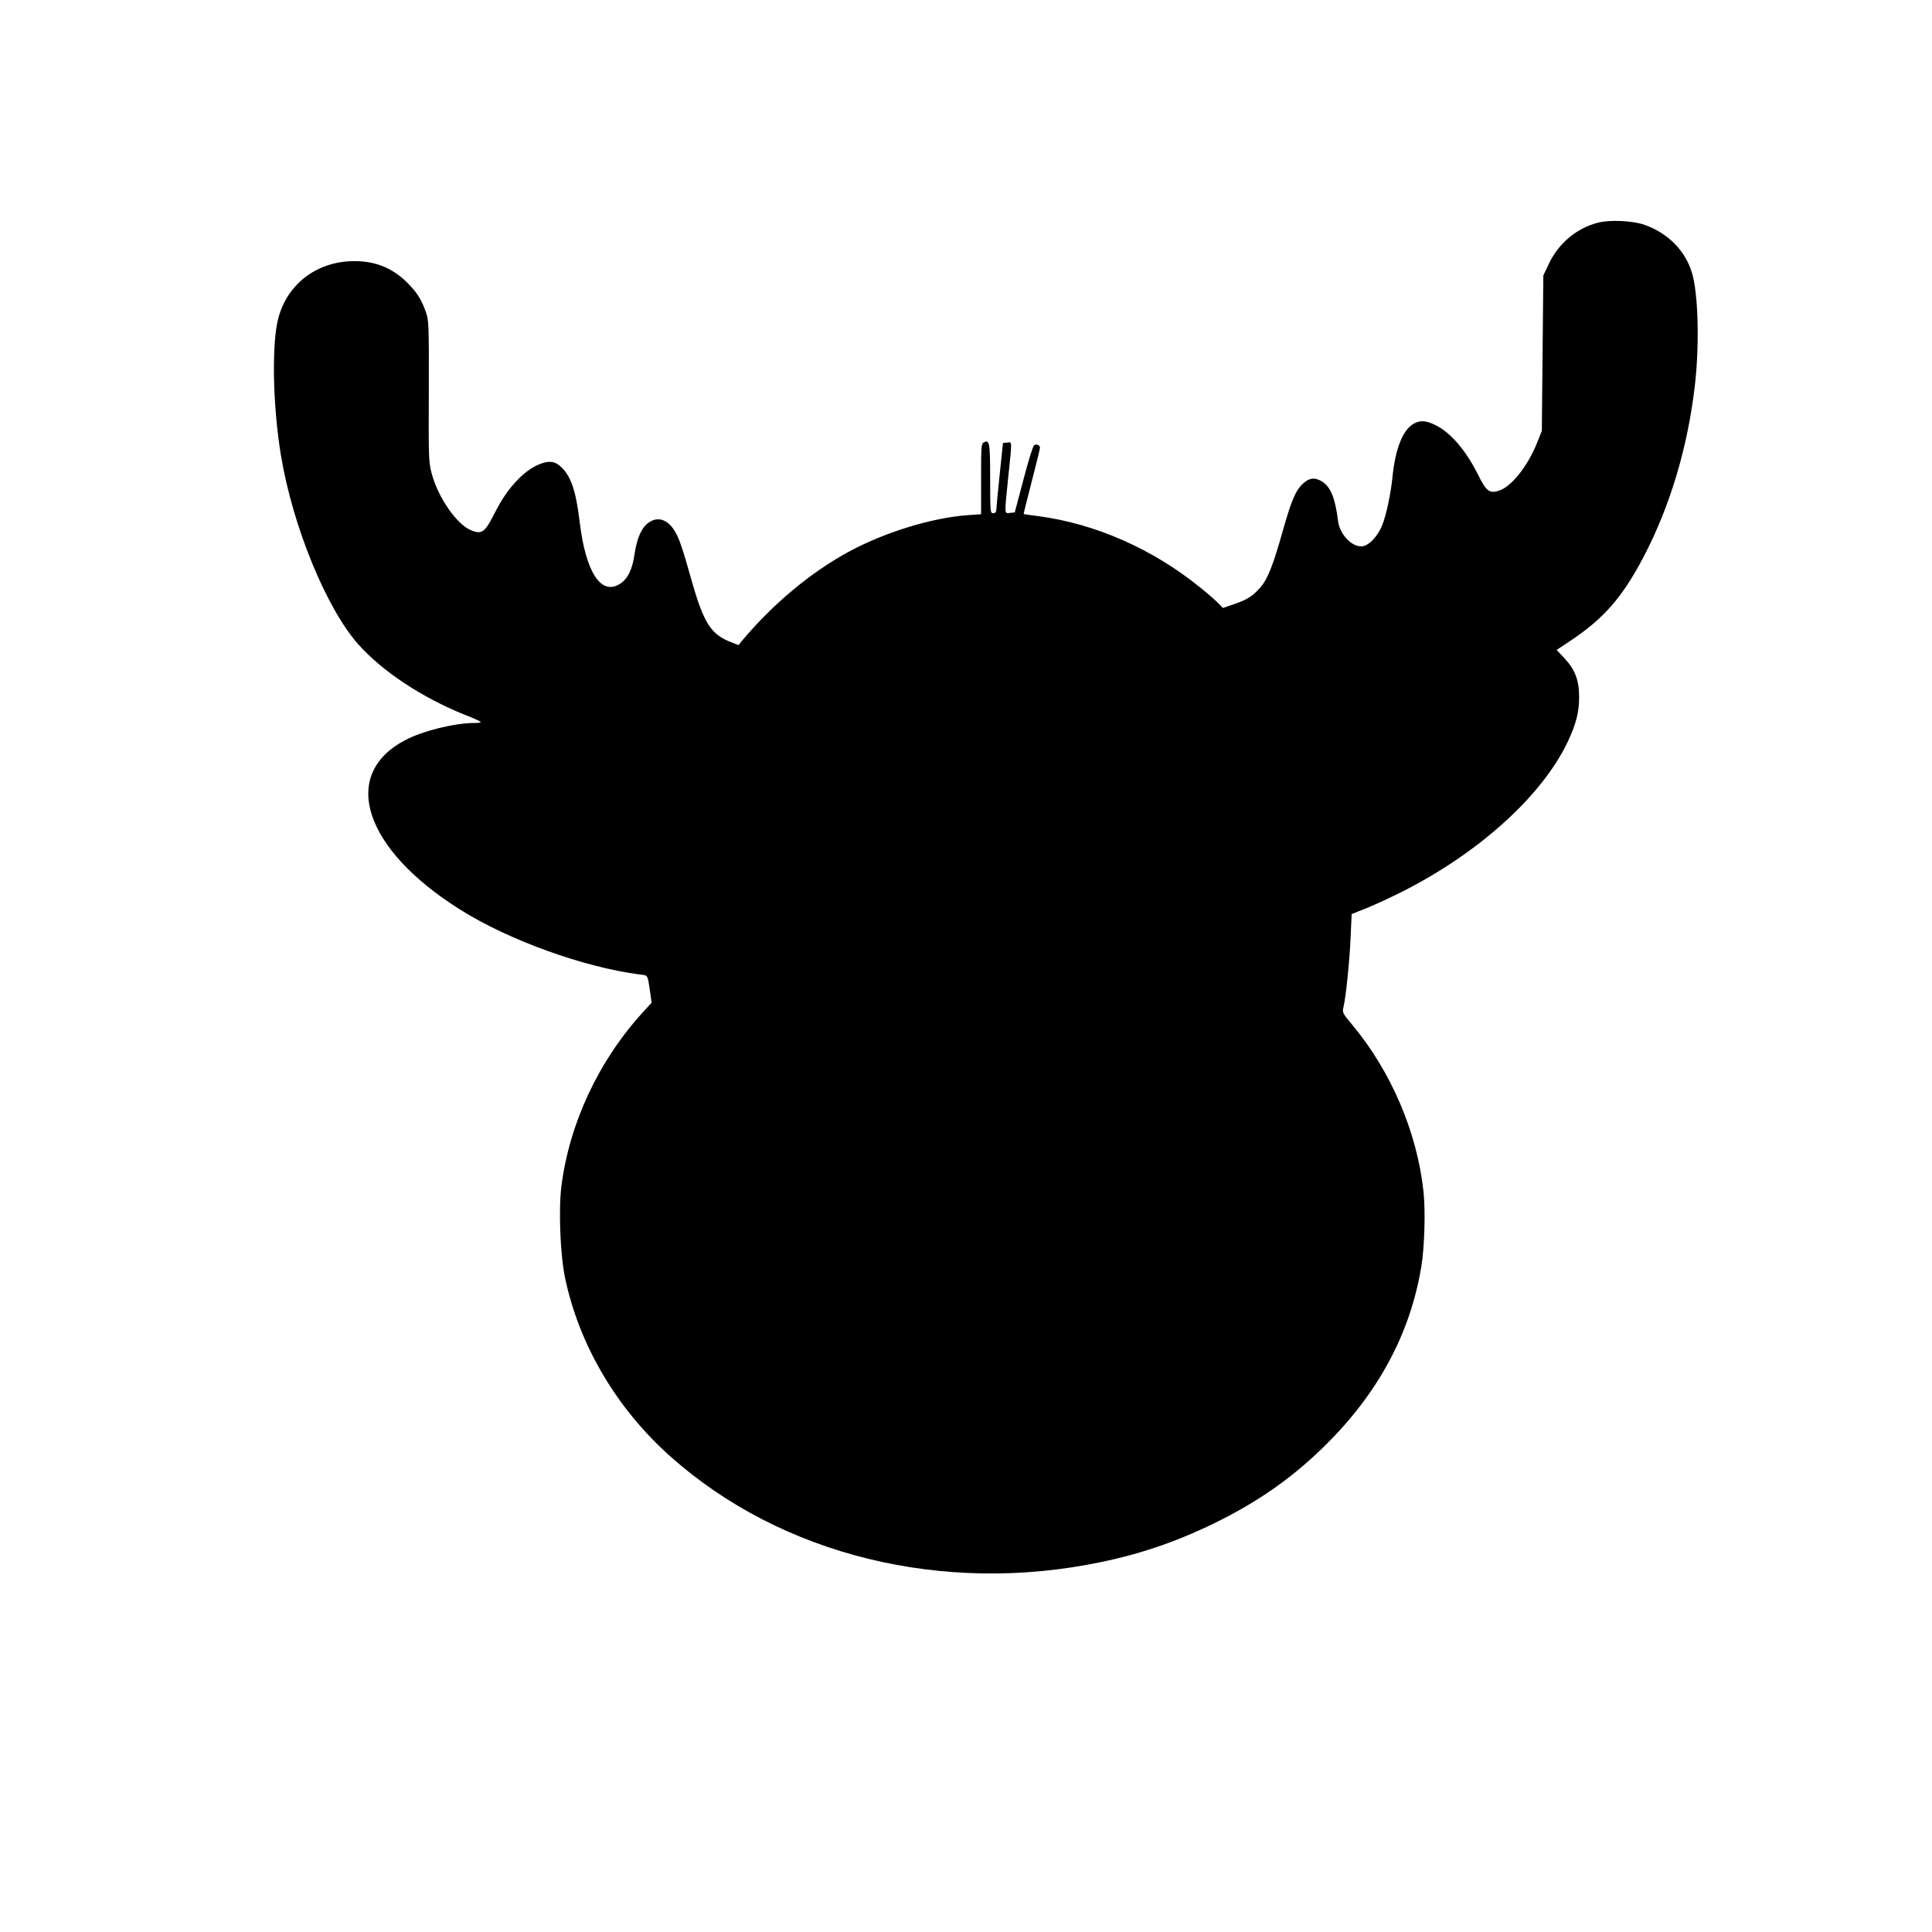 <?xml version="1.0" standalone="no"?>
<!DOCTYPE svg PUBLIC "-//W3C//DTD SVG 20010904//EN"
 "http://www.w3.org/TR/2001/REC-SVG-20010904/DTD/svg10.dtd">
<svg version="1.0" xmlns="http://www.w3.org/2000/svg"
 width="1280pt" height="1280pt" viewBox="0 0 1280 1280"
 preserveAspectRatio="xMidYMid meet">
<g transform="translate(0,1280) scale(0.1,-0.1)"
fill="#000000" stroke="none">
<path d="M10588 11325 c-141 -36 -261 -135 -326 -272 l-37 -78 -5 -515 -5
-515 -32 -80 c-64 -158 -172 -292 -255 -317 -61 -18 -81 -2 -134 104 -83 167
-186 286 -289 334 -58 28 -94 30 -135 9 -75 -39 -126 -166 -145 -360 -10 -100
-39 -240 -65 -308 -30 -80 -94 -147 -141 -147 -68 0 -143 82 -154 168 -19 153
-49 227 -108 263 -46 27 -81 24 -121 -12 -50 -44 -79 -110 -136 -312 -66 -235
-102 -325 -151 -380 -49 -57 -88 -81 -177 -111 l-70 -24 -29 30 c-15 16 -68
63 -118 103 -317 258 -698 426 -1080 476 -49 6 -91 12 -93 14 -1 1 23 97 53
213 30 116 55 218 55 225 0 18 -22 28 -39 17 -7 -4 -39 -106 -70 -226 l-58
-219 -31 -3 c-39 -4 -38 -18 -12 238 26 248 26 232 -7 228 l-28 -3 -22 -210
c-12 -115 -22 -220 -22 -232 -1 -16 -7 -23 -21 -23 -19 0 -20 7 -20 228 0 239
-4 261 -42 241 -17 -9 -18 -26 -18 -243 l0 -233 -87 -6 c-240 -17 -553 -114
-791 -243 -253 -138 -501 -345 -705 -588 l-24 -30 -46 18 c-138 52 -185 127
-268 421 -57 202 -78 265 -106 312 -48 83 -117 105 -179 58 -45 -34 -74 -101
-90 -206 -15 -105 -46 -166 -98 -198 -125 -78 -226 79 -266 415 -24 203 -59
304 -125 362 -26 24 -45 32 -73 32 -56 0 -137 -43 -201 -107 -71 -72 -113
-132 -172 -248 -56 -110 -78 -126 -144 -100 -97 37 -224 219 -266 382 -19 73
-20 107 -18 543 1 449 0 467 -20 524 -31 88 -62 134 -134 204 -94 89 -203 132
-339 132 -242 0 -438 -144 -502 -370 -47 -165 -40 -580 15 -915 77 -468 300
-1014 512 -1253 161 -181 422 -353 707 -468 52 -20 99 -41 104 -46 6 -4 -12
-8 -40 -8 -131 0 -340 -51 -458 -113 -437 -227 -277 -722 362 -1123 322 -203
819 -382 1189 -430 59 -7 52 4 72 -128 l8 -59 -60 -66 c-293 -322 -486 -736
-538 -1154 -19 -157 -7 -452 25 -605 94 -445 341 -863 696 -1180 736 -657
1808 -920 2855 -701 282 58 535 148 798 281 269 137 481 289 686 491 351 346
563 739 637 1182 22 130 29 370 15 500 -42 394 -215 798 -474 1108 -62 74 -65
79 -56 115 17 74 40 303 47 458 l7 158 100 40 c55 22 163 72 240 111 506 257
919 631 1090 987 56 117 78 201 77 303 0 108 -27 178 -96 253 l-53 56 86 57
c226 150 348 289 491 561 176 337 293 729 340 1143 30 269 21 606 -21 740 -45
146 -159 261 -315 316 -78 27 -228 34 -306 14z"/>
</g>
</svg>
